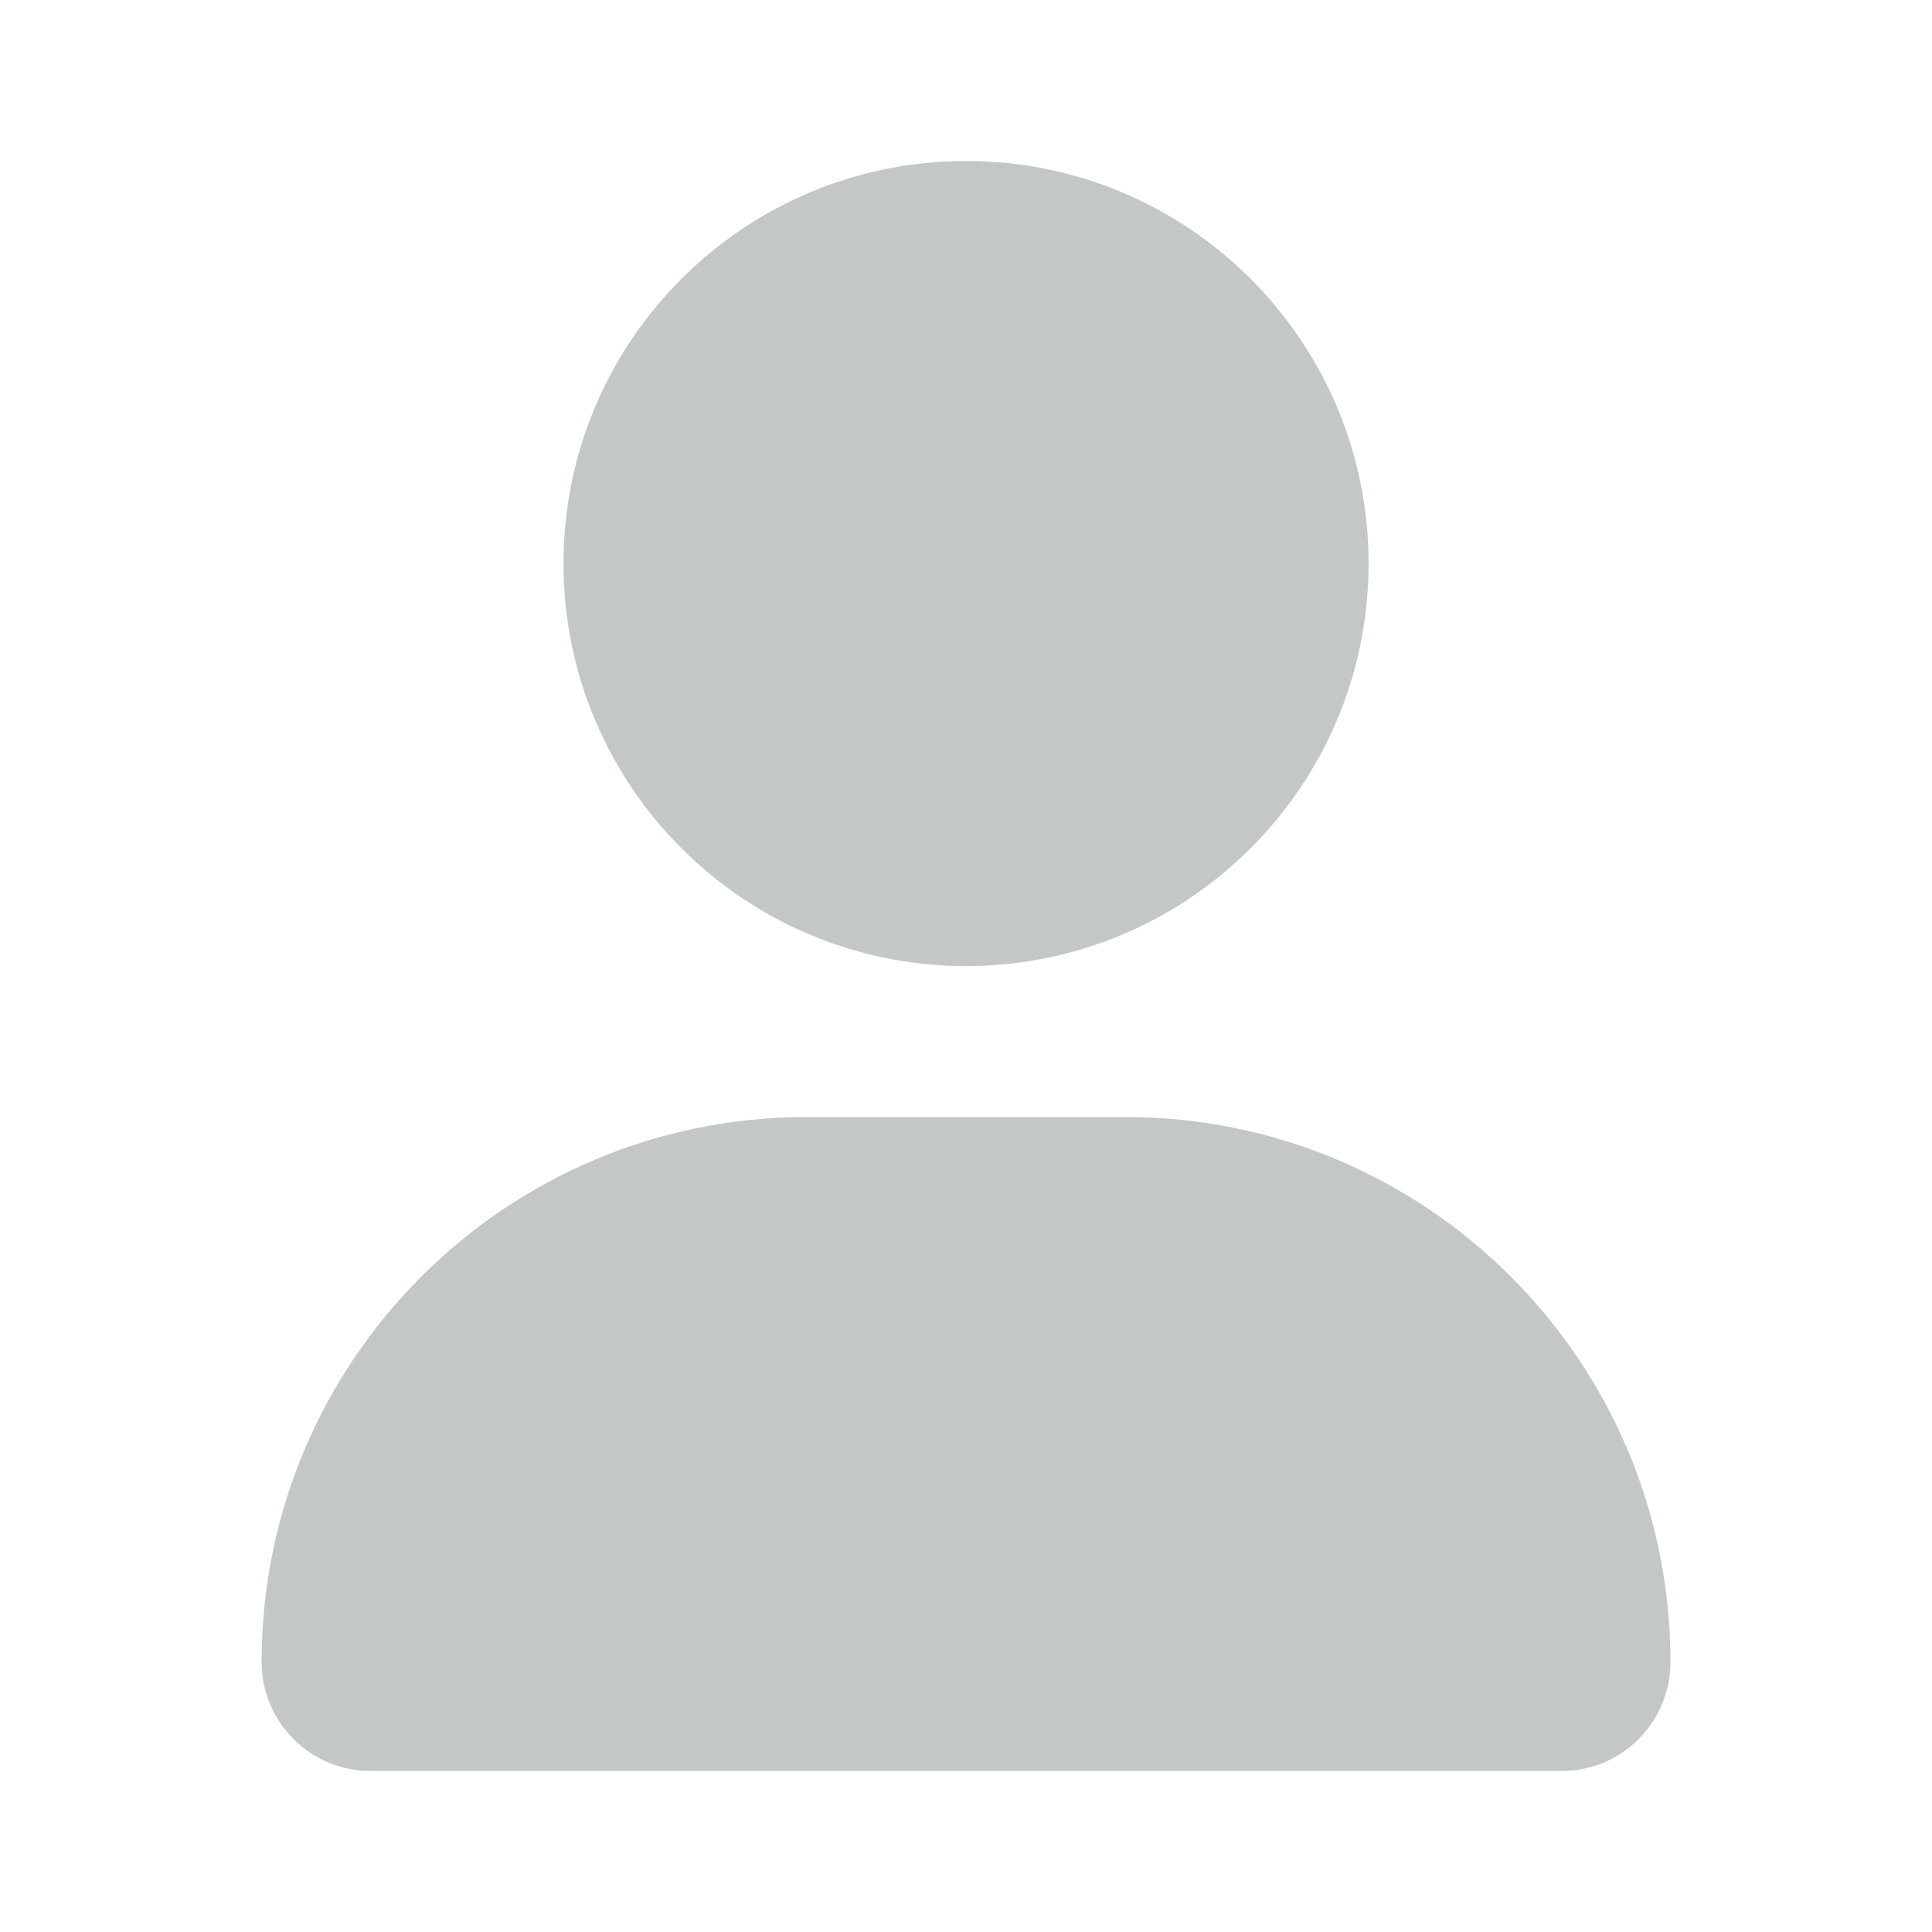<svg width="24" height="24" viewBox="0 0 24 24" fill="none" xmlns="http://www.w3.org/2000/svg">
<path d="M12.001 12.001C14.762 12.001 17.001 9.762 17.001 7C17.001 4.239 14.762 2 12.001 2C9.239 2 7 4.239 7 7C7 9.762 9.239 12.001 12.001 12.001ZM13.981 13.876H10.02C6.282 13.876 3.25 16.907 3.25 20.646C3.25 21.393 3.856 22 4.604 22H19.398C20.145 22.001 20.751 21.396 20.751 20.646C20.751 16.907 17.72 13.876 13.981 13.876Z" fill="#C4C7C7"/>
</svg>
